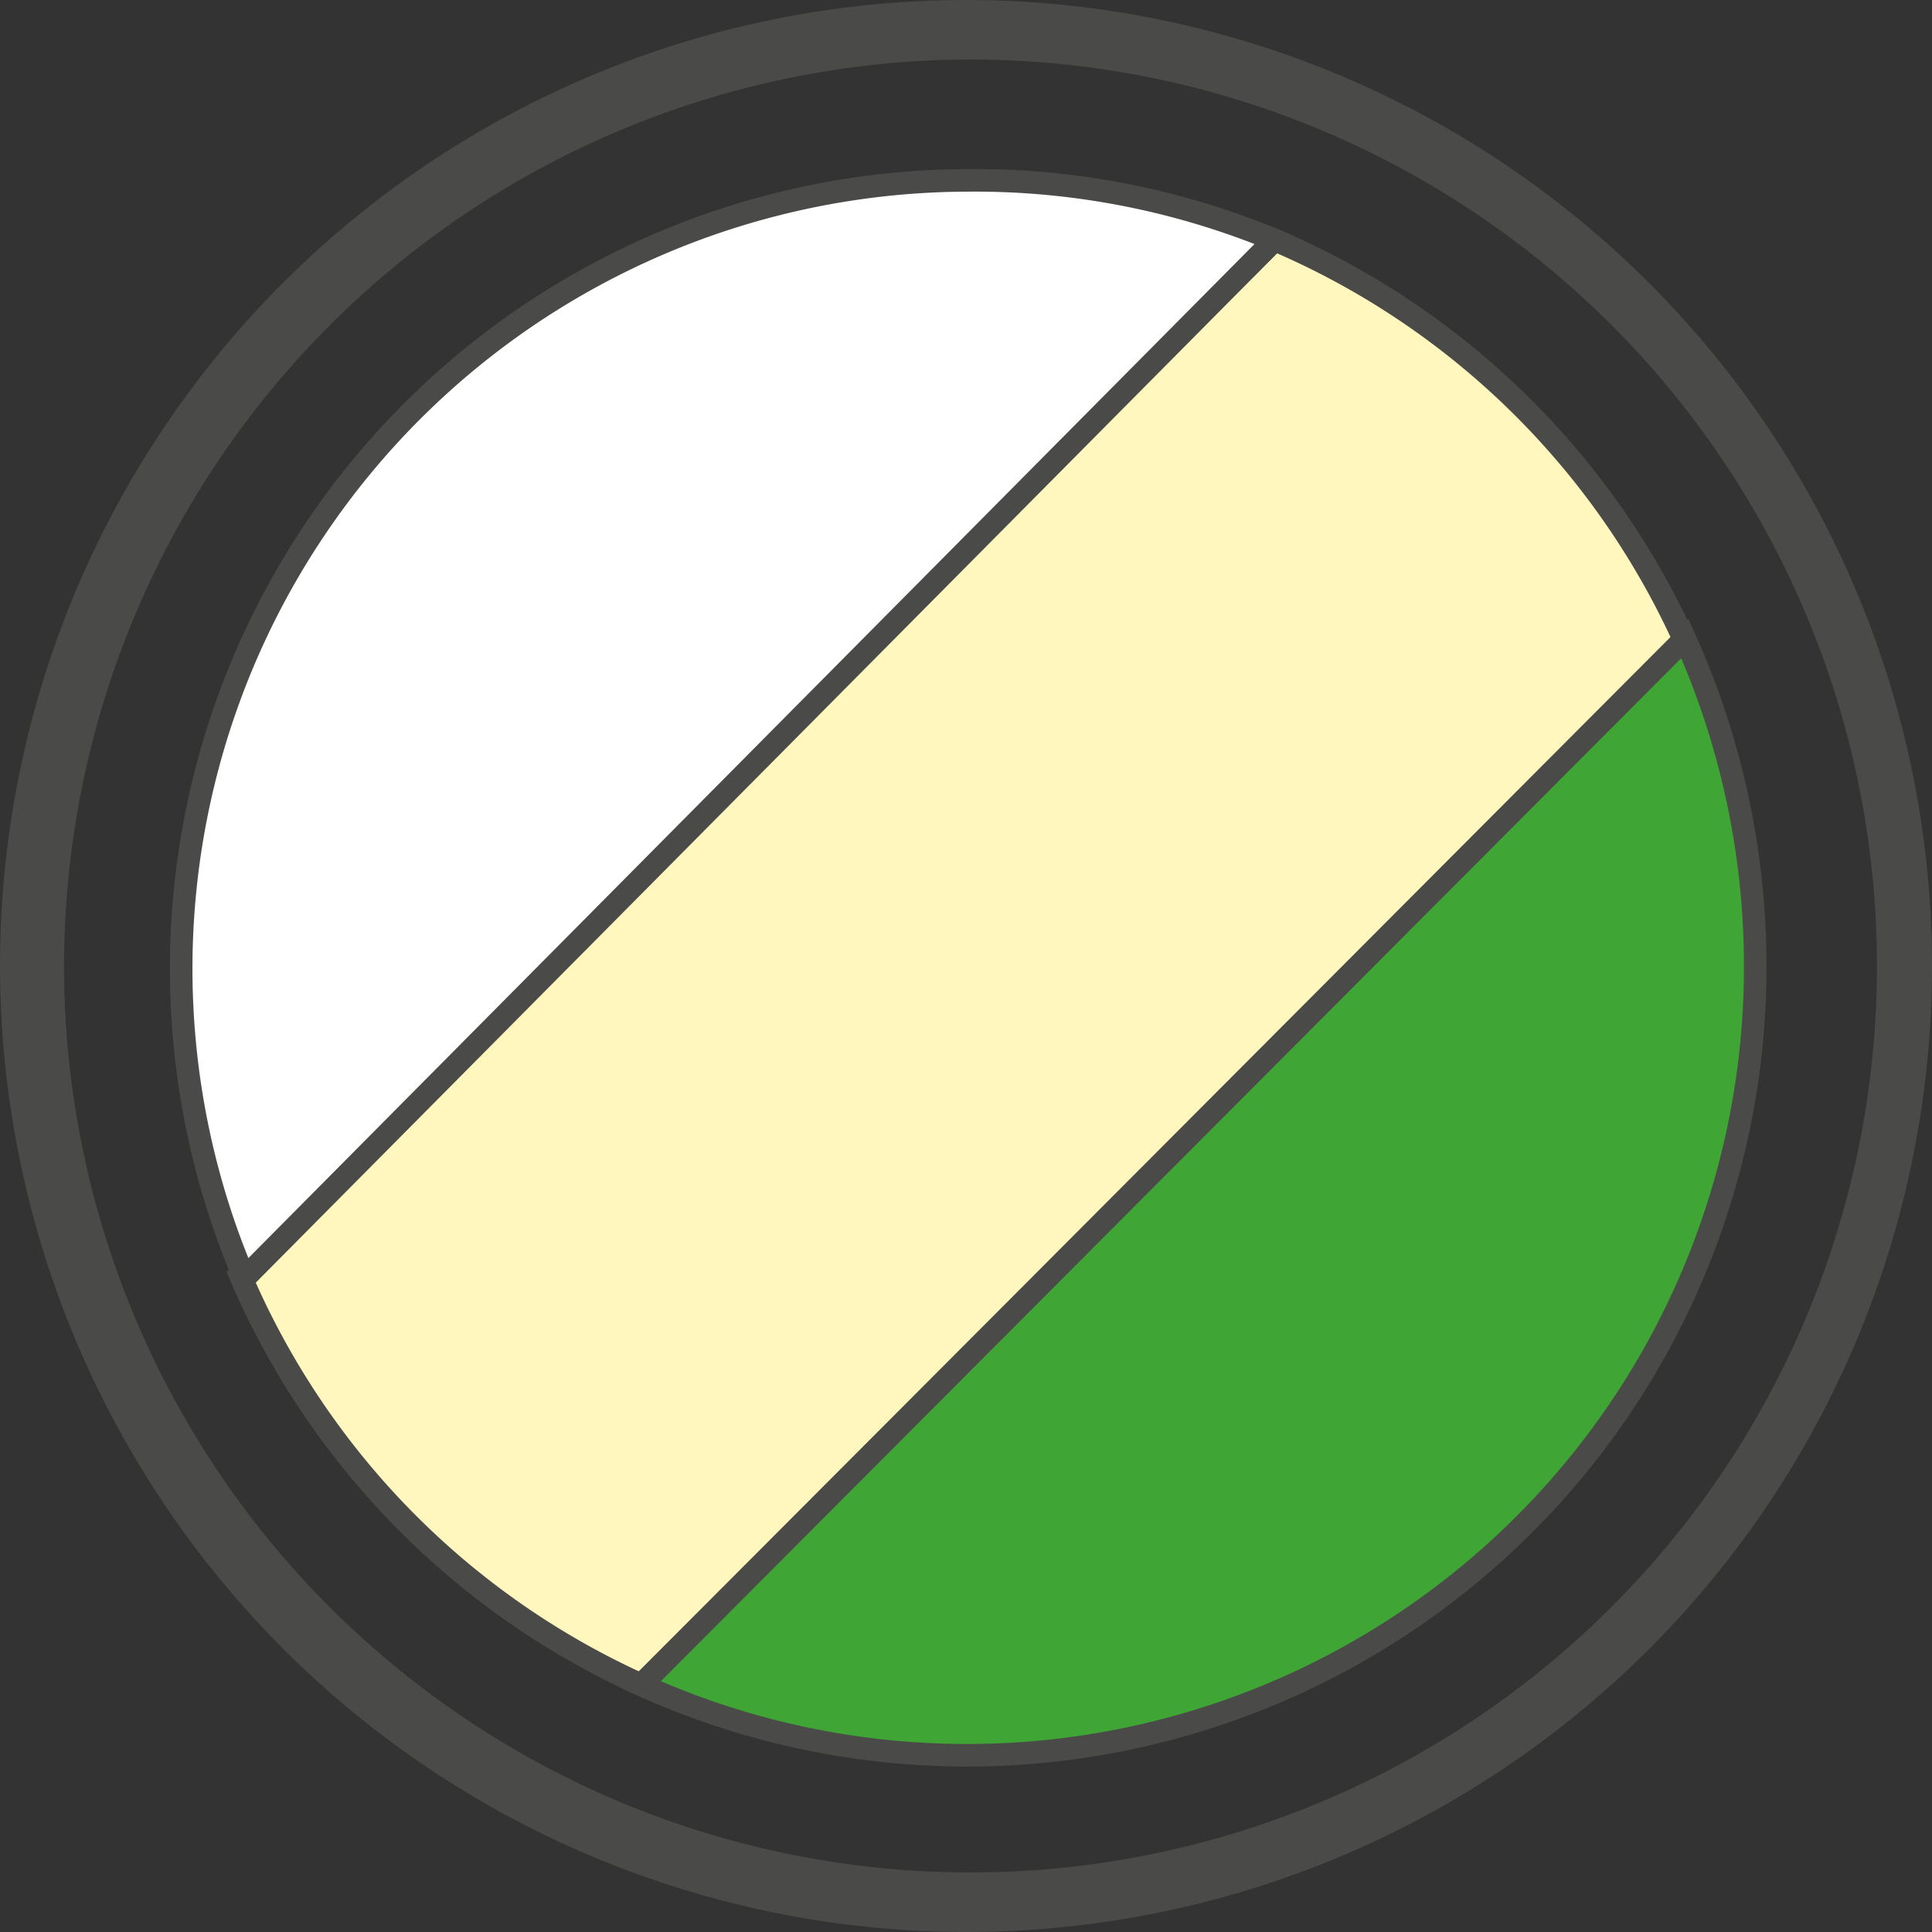 <svg xmlns="http://www.w3.org/2000/svg" xmlns:xlink="http://www.w3.org/1999/xlink" viewBox="0 0 21.42 21.42"><rect x="0" y="0" width="21.42" height="21.42" fill="#333333" stroke="none"/><defs><style>.cls-1{fill:none;}.cls-2{clip-path:url(#clip-path);}.cls-3{fill:#fff7be;}.cls-3,.cls-4,.cls-5{stroke:#4a4a49;stroke-miterlimit:10;stroke-width:0.25px;}.cls-4{fill:#fff;}.cls-5{fill:#3fa535;}.cls-6{fill:#4a4a49;}</style><clipPath id="clip-path" transform="translate(0)"><rect class="cls-1" width="21.42" height="21.42"/></clipPath></defs><title>Risorsa 86</title><g id="Livello_2" data-name="Livello 2"><g id="Livello_1-2" data-name="Livello 1"><g class="cls-2"><path class="cls-3" d="M14.13,2.66,2.66,14.13a8.75,8.75,0,0,0,4.45,4.55L18.68,7.11A8.75,8.75,0,0,0,14.13,2.66Z" transform="translate(0)"/><path class="cls-4" d="M10.71,2a8.74,8.74,0,0,0-8,12.17L14.13,2.66A8.68,8.68,0,0,0,10.71,2Z" transform="translate(0)"/><path class="cls-5" d="M7.11,18.68a8.74,8.74,0,0,0,12.35-8,8.84,8.84,0,0,0-.78-3.6Z" transform="translate(0)"/><path class="cls-6" d="M10.71.66a10.05,10.05,0,1,1-10,10.05A10.06,10.06,0,0,1,10.71.66m0,20.76A10.71,10.71,0,1,0,0,10.71,10.72,10.72,0,0,0,10.71,21.42" transform="translate(0)"/></g></g></g></svg>